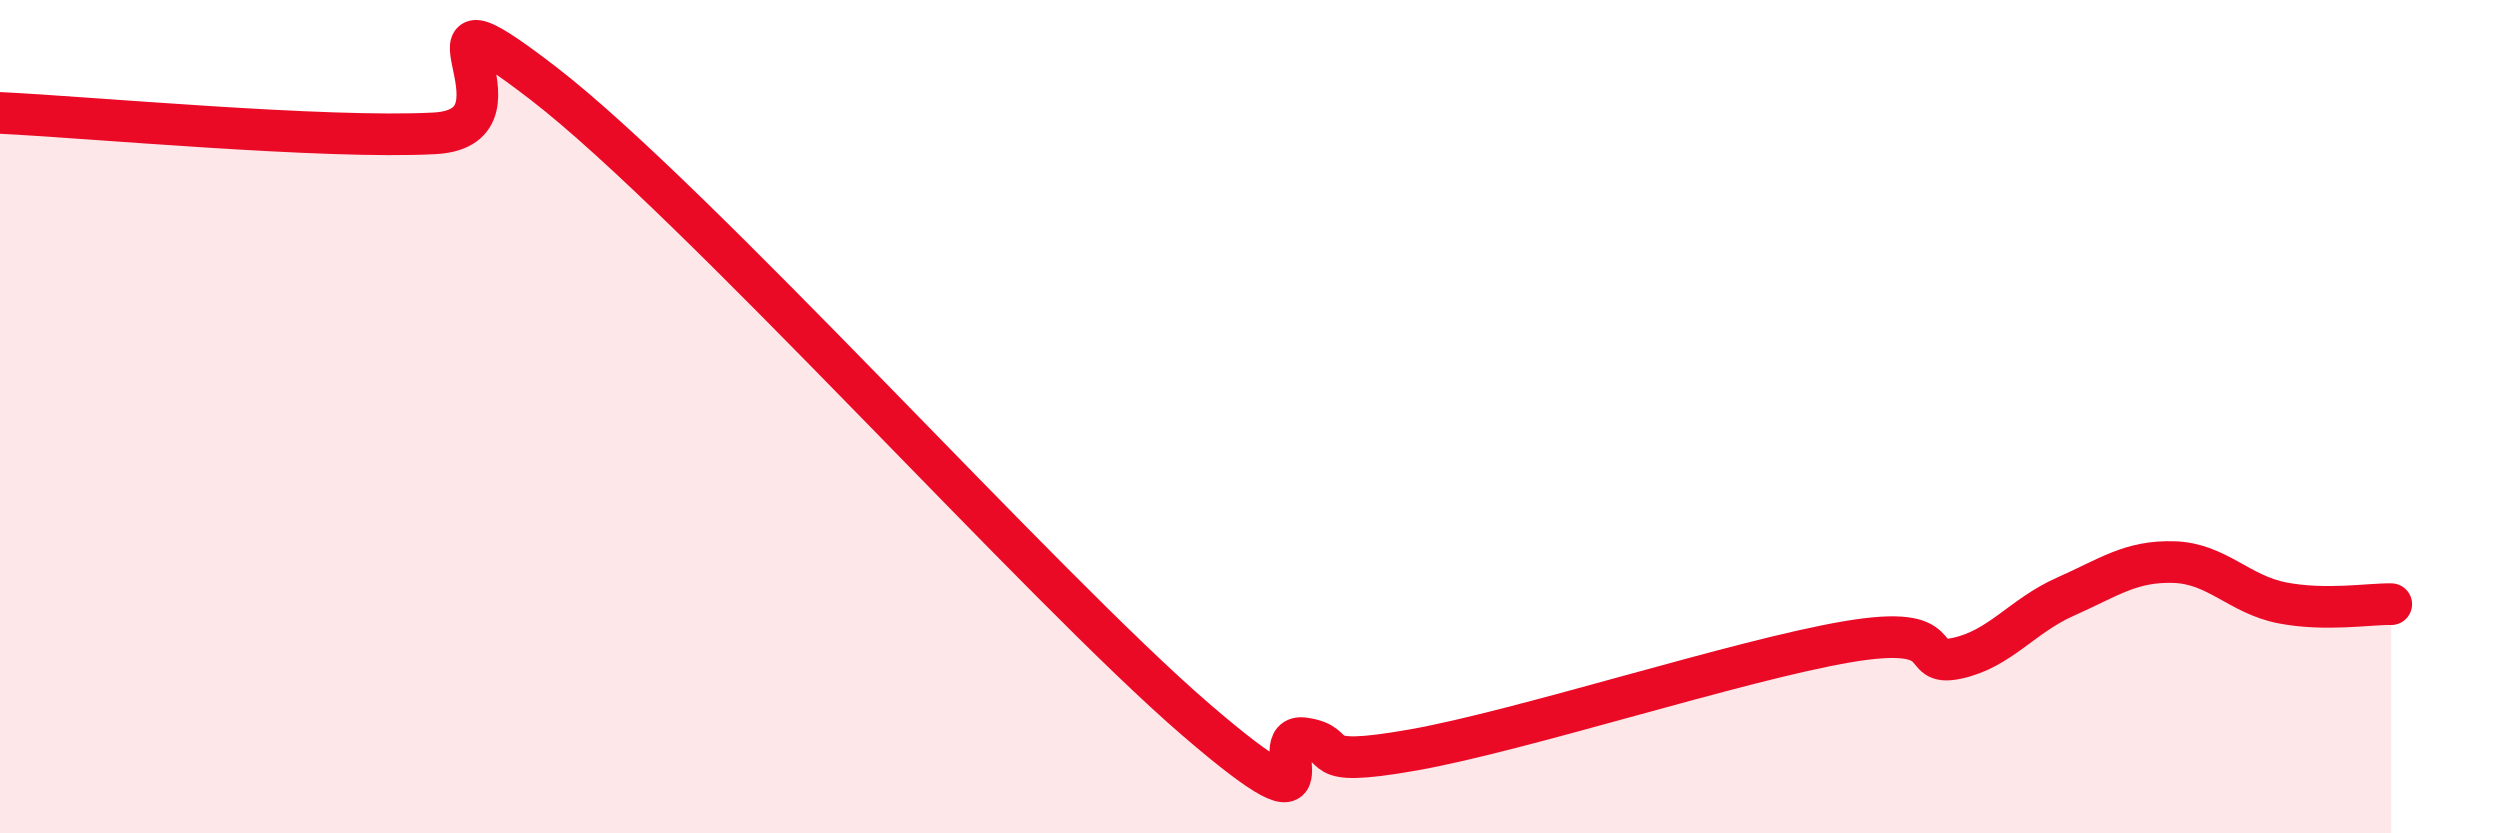 
    <svg width="60" height="20" viewBox="0 0 60 20" xmlns="http://www.w3.org/2000/svg">
      <path
        d="M 0,2.71 C 2.09,2.81 7.82,3.34 10.43,3.2 C 13.04,3.06 9.39,-0.81 13.04,2 C 16.69,4.81 25.05,14.13 28.7,17.27 C 32.35,20.41 30.26,17.57 31.3,17.72 C 32.34,17.87 31.3,18.46 33.91,18 C 36.52,17.54 41.74,15.84 44.35,15.4 C 46.96,14.96 45.92,16.02 46.96,15.8 C 48,15.58 48.53,14.78 49.57,14.32 C 50.61,13.86 51.13,13.46 52.17,13.49 C 53.21,13.52 53.74,14.27 54.78,14.47 C 55.82,14.67 56.87,14.49 57.39,14.5L57.39 20L0 20Z"
        fill="#EB0A25"
        opacity="0.1"
        stroke-linecap="round"
        stroke-linejoin="round"
      />
      <path
        d="M 0,2.71 C 2.09,2.81 7.82,3.34 10.43,3.2 C 13.04,3.06 9.39,-0.81 13.04,2 C 16.69,4.81 25.05,14.13 28.7,17.27 C 32.35,20.41 30.26,17.57 31.3,17.72 C 32.34,17.87 31.3,18.46 33.91,18 C 36.52,17.54 41.74,15.84 44.35,15.4 C 46.96,14.96 45.92,16.02 46.96,15.8 C 48,15.58 48.53,14.78 49.57,14.32 C 50.61,13.86 51.13,13.46 52.17,13.49 C 53.21,13.52 53.74,14.27 54.78,14.47 C 55.82,14.67 56.87,14.49 57.39,14.5"
        stroke="#EB0A25"
        stroke-width="1"
        fill="none"
        stroke-linecap="round"
        stroke-linejoin="round"
      />
    </svg>
  